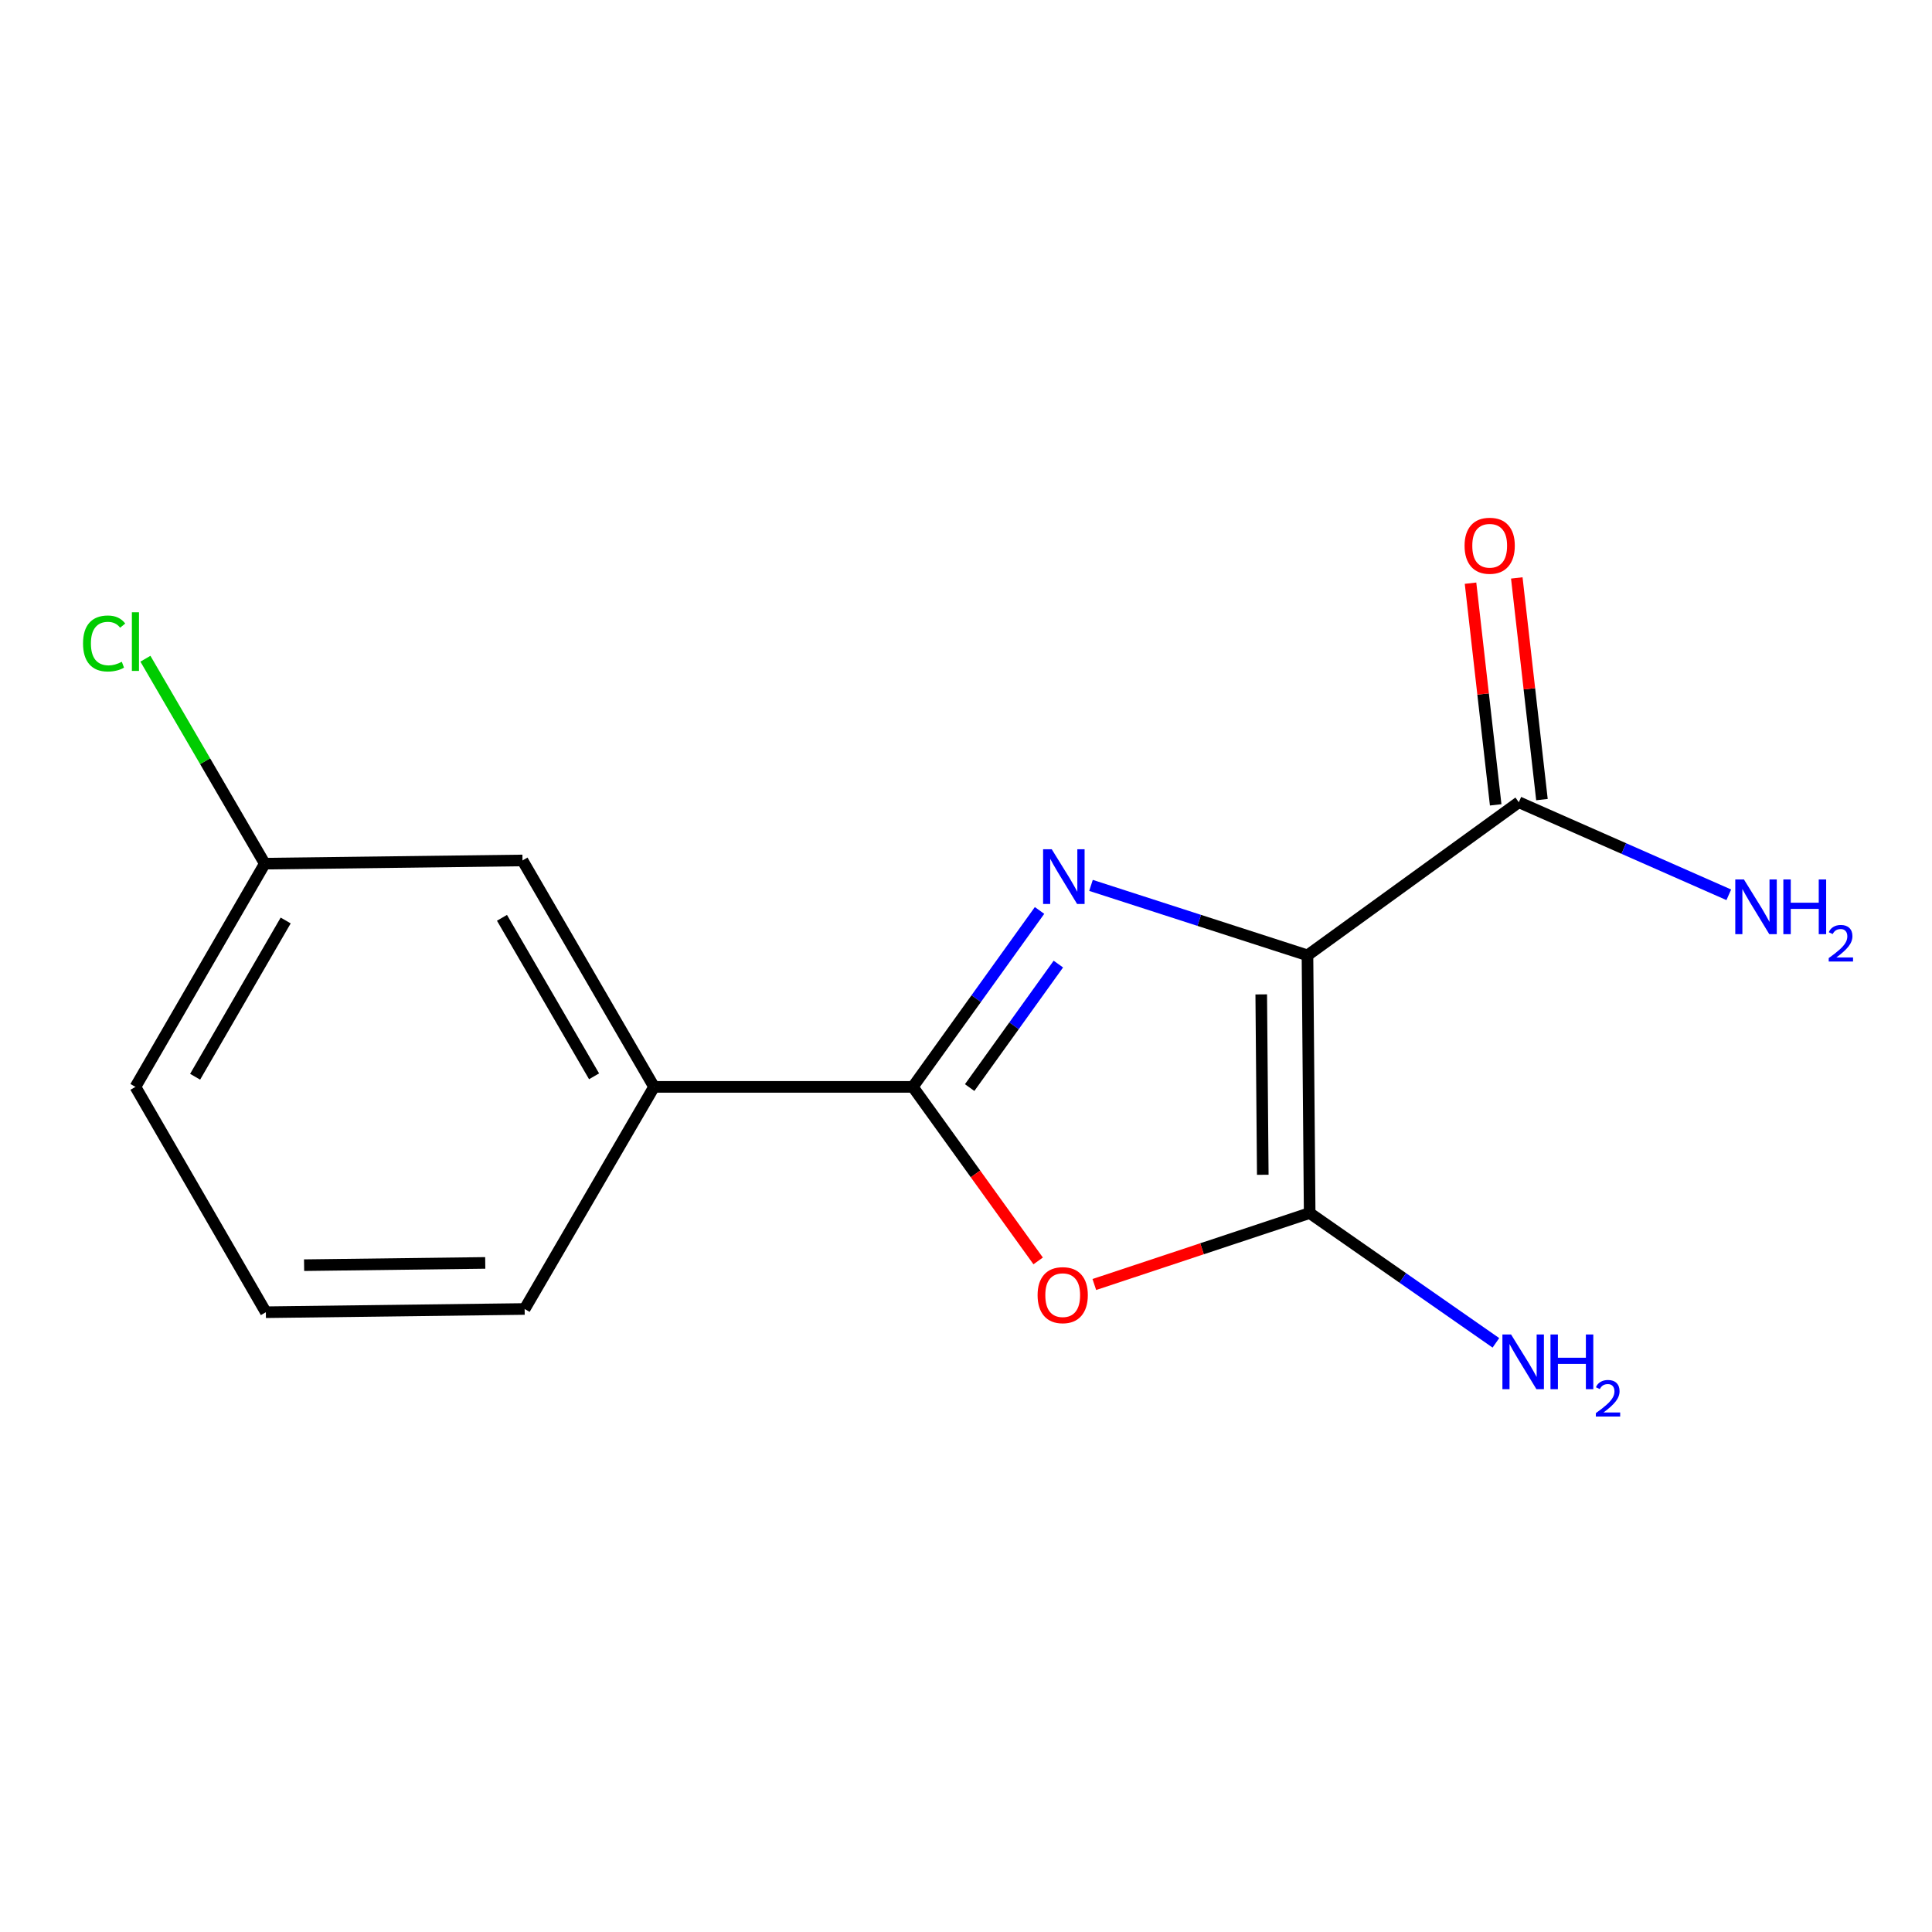 <?xml version='1.0' encoding='iso-8859-1'?>
<svg version='1.1' baseProfile='full'
              xmlns='http://www.w3.org/2000/svg'
                      xmlns:rdkit='http://www.rdkit.org/xml'
                      xmlns:xlink='http://www.w3.org/1999/xlink'
                  xml:space='preserve'
width='1000px' height='1000px' viewBox='0 0 1000 1000'>
<!-- END OF HEADER -->
<rect style='opacity:1.0;fill:#FFFFFF;stroke:none' width='1000' height='1000' x='0' y='0'> </rect>
<path class='bond-0' d='M 676.745,494.483 L 620.721,476.381' style='fill:none;fill-rule:evenodd;stroke:#000000;stroke-width:6px;stroke-linecap:butt;stroke-linejoin:miter;stroke-opacity:1' />
<path class='bond-0' d='M 620.721,476.381 L 564.697,458.279' style='fill:none;fill-rule:evenodd;stroke:#0000FF;stroke-width:6px;stroke-linecap:butt;stroke-linejoin:miter;stroke-opacity:1' />
<path class='bond-1' d='M 676.745,494.483 L 677.883,627.868' style='fill:none;fill-rule:evenodd;stroke:#000000;stroke-width:6px;stroke-linecap:butt;stroke-linejoin:miter;stroke-opacity:1' />
<path class='bond-1' d='M 652.816,514.696 L 653.612,608.066' style='fill:none;fill-rule:evenodd;stroke:#000000;stroke-width:6px;stroke-linecap:butt;stroke-linejoin:miter;stroke-opacity:1' />
<path class='bond-4' d='M 676.745,494.483 L 786.136,415.231' style='fill:none;fill-rule:evenodd;stroke:#000000;stroke-width:6px;stroke-linecap:butt;stroke-linejoin:miter;stroke-opacity:1' />
<path class='bond-2' d='M 538.067,471.249 L 505.272,516.908' style='fill:none;fill-rule:evenodd;stroke:#0000FF;stroke-width:6px;stroke-linecap:butt;stroke-linejoin:miter;stroke-opacity:1' />
<path class='bond-2' d='M 505.272,516.908 L 472.476,562.568' style='fill:none;fill-rule:evenodd;stroke:#000000;stroke-width:6px;stroke-linecap:butt;stroke-linejoin:miter;stroke-opacity:1' />
<path class='bond-2' d='M 547.803,499.006 L 524.847,530.968' style='fill:none;fill-rule:evenodd;stroke:#0000FF;stroke-width:6px;stroke-linecap:butt;stroke-linejoin:miter;stroke-opacity:1' />
<path class='bond-2' d='M 524.847,530.968 L 501.89,562.93' style='fill:none;fill-rule:evenodd;stroke:#000000;stroke-width:6px;stroke-linecap:butt;stroke-linejoin:miter;stroke-opacity:1' />
<path class='bond-3' d='M 677.883,627.868 L 622.152,646.361' style='fill:none;fill-rule:evenodd;stroke:#000000;stroke-width:6px;stroke-linecap:butt;stroke-linejoin:miter;stroke-opacity:1' />
<path class='bond-3' d='M 622.152,646.361 L 566.422,664.854' style='fill:none;fill-rule:evenodd;stroke:#FF0000;stroke-width:6px;stroke-linecap:butt;stroke-linejoin:miter;stroke-opacity:1' />
<path class='bond-6' d='M 677.883,627.868 L 726.081,661.459' style='fill:none;fill-rule:evenodd;stroke:#000000;stroke-width:6px;stroke-linecap:butt;stroke-linejoin:miter;stroke-opacity:1' />
<path class='bond-6' d='M 726.081,661.459 L 774.278,695.051' style='fill:none;fill-rule:evenodd;stroke:#0000FF;stroke-width:6px;stroke-linecap:butt;stroke-linejoin:miter;stroke-opacity:1' />
<path class='bond-5' d='M 472.476,562.568 L 338.542,562.568' style='fill:none;fill-rule:evenodd;stroke:#000000;stroke-width:6px;stroke-linecap:butt;stroke-linejoin:miter;stroke-opacity:1' />
<path class='bond-15' d='M 472.476,562.568 L 504.914,607.607' style='fill:none;fill-rule:evenodd;stroke:#000000;stroke-width:6px;stroke-linecap:butt;stroke-linejoin:miter;stroke-opacity:1' />
<path class='bond-15' d='M 504.914,607.607 L 537.351,652.647' style='fill:none;fill-rule:evenodd;stroke:#FF0000;stroke-width:6px;stroke-linecap:butt;stroke-linejoin:miter;stroke-opacity:1' />
<path class='bond-7' d='M 798.11,413.872 L 791.599,356.505' style='fill:none;fill-rule:evenodd;stroke:#000000;stroke-width:6px;stroke-linecap:butt;stroke-linejoin:miter;stroke-opacity:1' />
<path class='bond-7' d='M 791.599,356.505 L 785.088,299.138' style='fill:none;fill-rule:evenodd;stroke:#FF0000;stroke-width:6px;stroke-linecap:butt;stroke-linejoin:miter;stroke-opacity:1' />
<path class='bond-7' d='M 774.163,416.59 L 767.652,359.223' style='fill:none;fill-rule:evenodd;stroke:#000000;stroke-width:6px;stroke-linecap:butt;stroke-linejoin:miter;stroke-opacity:1' />
<path class='bond-7' d='M 767.652,359.223 L 761.141,301.856' style='fill:none;fill-rule:evenodd;stroke:#FF0000;stroke-width:6px;stroke-linecap:butt;stroke-linejoin:miter;stroke-opacity:1' />
<path class='bond-9' d='M 786.136,415.231 L 840.479,439.19' style='fill:none;fill-rule:evenodd;stroke:#000000;stroke-width:6px;stroke-linecap:butt;stroke-linejoin:miter;stroke-opacity:1' />
<path class='bond-9' d='M 840.479,439.19 L 894.822,463.15' style='fill:none;fill-rule:evenodd;stroke:#0000FF;stroke-width:6px;stroke-linecap:butt;stroke-linejoin:miter;stroke-opacity:1' />
<path class='bond-8' d='M 338.542,562.568 L 270.444,445.37' style='fill:none;fill-rule:evenodd;stroke:#000000;stroke-width:6px;stroke-linecap:butt;stroke-linejoin:miter;stroke-opacity:1' />
<path class='bond-8' d='M 307.489,557.096 L 259.82,475.058' style='fill:none;fill-rule:evenodd;stroke:#000000;stroke-width:6px;stroke-linecap:butt;stroke-linejoin:miter;stroke-opacity:1' />
<path class='bond-12' d='M 338.542,562.568 L 271.555,677.529' style='fill:none;fill-rule:evenodd;stroke:#000000;stroke-width:6px;stroke-linecap:butt;stroke-linejoin:miter;stroke-opacity:1' />
<path class='bond-10' d='M 270.444,445.37 L 137.059,447.031' style='fill:none;fill-rule:evenodd;stroke:#000000;stroke-width:6px;stroke-linecap:butt;stroke-linejoin:miter;stroke-opacity:1' />
<path class='bond-11' d='M 137.059,447.031 L 106.162,393.991' style='fill:none;fill-rule:evenodd;stroke:#000000;stroke-width:6px;stroke-linecap:butt;stroke-linejoin:miter;stroke-opacity:1' />
<path class='bond-11' d='M 106.162,393.991 L 75.264,340.951' style='fill:none;fill-rule:evenodd;stroke:#00CC00;stroke-width:6px;stroke-linecap:butt;stroke-linejoin:miter;stroke-opacity:1' />
<path class='bond-14' d='M 137.059,447.031 L 70.099,562.568' style='fill:none;fill-rule:evenodd;stroke:#000000;stroke-width:6px;stroke-linecap:butt;stroke-linejoin:miter;stroke-opacity:1' />
<path class='bond-14' d='M 147.867,476.446 L 100.995,557.322' style='fill:none;fill-rule:evenodd;stroke:#000000;stroke-width:6px;stroke-linecap:butt;stroke-linejoin:miter;stroke-opacity:1' />
<path class='bond-13' d='M 271.555,677.529 L 137.608,679.203' style='fill:none;fill-rule:evenodd;stroke:#000000;stroke-width:6px;stroke-linecap:butt;stroke-linejoin:miter;stroke-opacity:1' />
<path class='bond-13' d='M 251.162,653.681 L 157.399,654.853' style='fill:none;fill-rule:evenodd;stroke:#000000;stroke-width:6px;stroke-linecap:butt;stroke-linejoin:miter;stroke-opacity:1' />
<path class='bond-16' d='M 137.608,679.203 L 70.099,562.568' style='fill:none;fill-rule:evenodd;stroke:#000000;stroke-width:6px;stroke-linecap:butt;stroke-linejoin:miter;stroke-opacity:1' />
<path  class='atom-1' d='M 544.384 439.579
L 553.664 454.579
Q 554.584 456.059, 556.064 458.739
Q 557.544 461.419, 557.624 461.579
L 557.624 439.579
L 561.384 439.579
L 561.384 467.899
L 557.504 467.899
L 547.544 451.499
Q 546.384 449.579, 545.144 447.379
Q 543.944 445.179, 543.584 444.499
L 543.584 467.899
L 539.904 467.899
L 539.904 439.579
L 544.384 439.579
' fill='#0000FF'/>
<path  class='atom-4' d='M 537.055 670.365
Q 537.055 663.565, 540.415 659.765
Q 543.775 655.965, 550.055 655.965
Q 556.335 655.965, 559.695 659.765
Q 563.055 663.565, 563.055 670.365
Q 563.055 677.245, 559.655 681.165
Q 556.255 685.045, 550.055 685.045
Q 543.815 685.045, 540.415 681.165
Q 537.055 677.285, 537.055 670.365
M 550.055 681.845
Q 554.375 681.845, 556.695 678.965
Q 559.055 676.045, 559.055 670.365
Q 559.055 664.805, 556.695 662.005
Q 554.375 659.165, 550.055 659.165
Q 545.735 659.165, 543.375 661.965
Q 541.055 664.765, 541.055 670.365
Q 541.055 676.085, 543.375 678.965
Q 545.735 681.845, 550.055 681.845
' fill='#FF0000'/>
<path  class='atom-7' d='M 782.126 690.723
L 791.406 705.723
Q 792.326 707.203, 793.806 709.883
Q 795.286 712.563, 795.366 712.723
L 795.366 690.723
L 799.126 690.723
L 799.126 719.043
L 795.246 719.043
L 785.286 702.643
Q 784.126 700.723, 782.886 698.523
Q 781.686 696.323, 781.326 695.643
L 781.326 719.043
L 777.646 719.043
L 777.646 690.723
L 782.126 690.723
' fill='#0000FF'/>
<path  class='atom-7' d='M 802.526 690.723
L 806.366 690.723
L 806.366 702.763
L 820.846 702.763
L 820.846 690.723
L 824.686 690.723
L 824.686 719.043
L 820.846 719.043
L 820.846 705.963
L 806.366 705.963
L 806.366 719.043
L 802.526 719.043
L 802.526 690.723
' fill='#0000FF'/>
<path  class='atom-7' d='M 826.058 718.05
Q 826.745 716.281, 828.382 715.304
Q 830.018 714.301, 832.289 714.301
Q 835.114 714.301, 836.698 715.832
Q 838.282 717.363, 838.282 720.083
Q 838.282 722.855, 836.222 725.442
Q 834.19 728.029, 829.966 731.091
L 838.598 731.091
L 838.598 733.203
L 826.006 733.203
L 826.006 731.435
Q 829.49 728.953, 831.55 727.105
Q 833.635 725.257, 834.638 723.594
Q 835.642 721.931, 835.642 720.215
Q 835.642 718.419, 834.744 717.416
Q 833.846 716.413, 832.289 716.413
Q 830.784 716.413, 829.781 717.02
Q 828.778 717.627, 828.065 718.974
L 826.058 718.05
' fill='#0000FF'/>
<path  class='atom-8' d='M 758.06 282.475
Q 758.06 275.675, 761.42 271.875
Q 764.78 268.075, 771.06 268.075
Q 777.34 268.075, 780.7 271.875
Q 784.06 275.675, 784.06 282.475
Q 784.06 289.355, 780.66 293.275
Q 777.26 297.155, 771.06 297.155
Q 764.82 297.155, 761.42 293.275
Q 758.06 289.395, 758.06 282.475
M 771.06 293.955
Q 775.38 293.955, 777.7 291.075
Q 780.06 288.155, 780.06 282.475
Q 780.06 276.915, 777.7 274.115
Q 775.38 271.275, 771.06 271.275
Q 766.74 271.275, 764.38 274.075
Q 762.06 276.875, 762.06 282.475
Q 762.06 288.195, 764.38 291.075
Q 766.74 293.955, 771.06 293.955
' fill='#FF0000'/>
<path  class='atom-10' d='M 902.657 455.204
L 911.937 470.204
Q 912.857 471.684, 914.337 474.364
Q 915.817 477.044, 915.897 477.204
L 915.897 455.204
L 919.657 455.204
L 919.657 483.524
L 915.777 483.524
L 905.817 467.124
Q 904.657 465.204, 903.417 463.004
Q 902.217 460.804, 901.857 460.124
L 901.857 483.524
L 898.177 483.524
L 898.177 455.204
L 902.657 455.204
' fill='#0000FF'/>
<path  class='atom-10' d='M 923.057 455.204
L 926.897 455.204
L 926.897 467.244
L 941.377 467.244
L 941.377 455.204
L 945.217 455.204
L 945.217 483.524
L 941.377 483.524
L 941.377 470.444
L 926.897 470.444
L 926.897 483.524
L 923.057 483.524
L 923.057 455.204
' fill='#0000FF'/>
<path  class='atom-10' d='M 946.59 482.531
Q 947.276 480.762, 948.913 479.785
Q 950.55 478.782, 952.82 478.782
Q 955.645 478.782, 957.229 480.313
Q 958.813 481.844, 958.813 484.563
Q 958.813 487.335, 956.754 489.923
Q 954.721 492.51, 950.497 495.572
L 959.13 495.572
L 959.13 497.684
L 946.537 497.684
L 946.537 495.915
Q 950.022 493.434, 952.081 491.586
Q 954.167 489.738, 955.17 488.075
Q 956.173 486.411, 956.173 484.695
Q 956.173 482.9, 955.275 481.897
Q 954.378 480.894, 952.82 480.894
Q 951.315 480.894, 950.312 481.501
Q 949.309 482.108, 948.596 483.455
L 946.59 482.531
' fill='#0000FF'/>
<path  class='atom-12' d='M 42.979 333.063
Q 42.979 326.023, 46.259 322.343
Q 49.579 318.623, 55.859 318.623
Q 61.699 318.623, 64.819 322.743
L 62.179 324.903
Q 59.899 321.903, 55.859 321.903
Q 51.579 321.903, 49.299 324.783
Q 47.059 327.623, 47.059 333.063
Q 47.059 338.663, 49.379 341.543
Q 51.739 344.423, 56.299 344.423
Q 59.419 344.423, 63.059 342.543
L 64.179 345.543
Q 62.699 346.503, 60.459 347.063
Q 58.219 347.623, 55.739 347.623
Q 49.579 347.623, 46.259 343.863
Q 42.979 340.103, 42.979 333.063
' fill='#00CC00'/>
<path  class='atom-12' d='M 68.259 316.903
L 71.939 316.903
L 71.939 347.263
L 68.259 347.263
L 68.259 316.903
' fill='#00CC00'/>
</svg>
